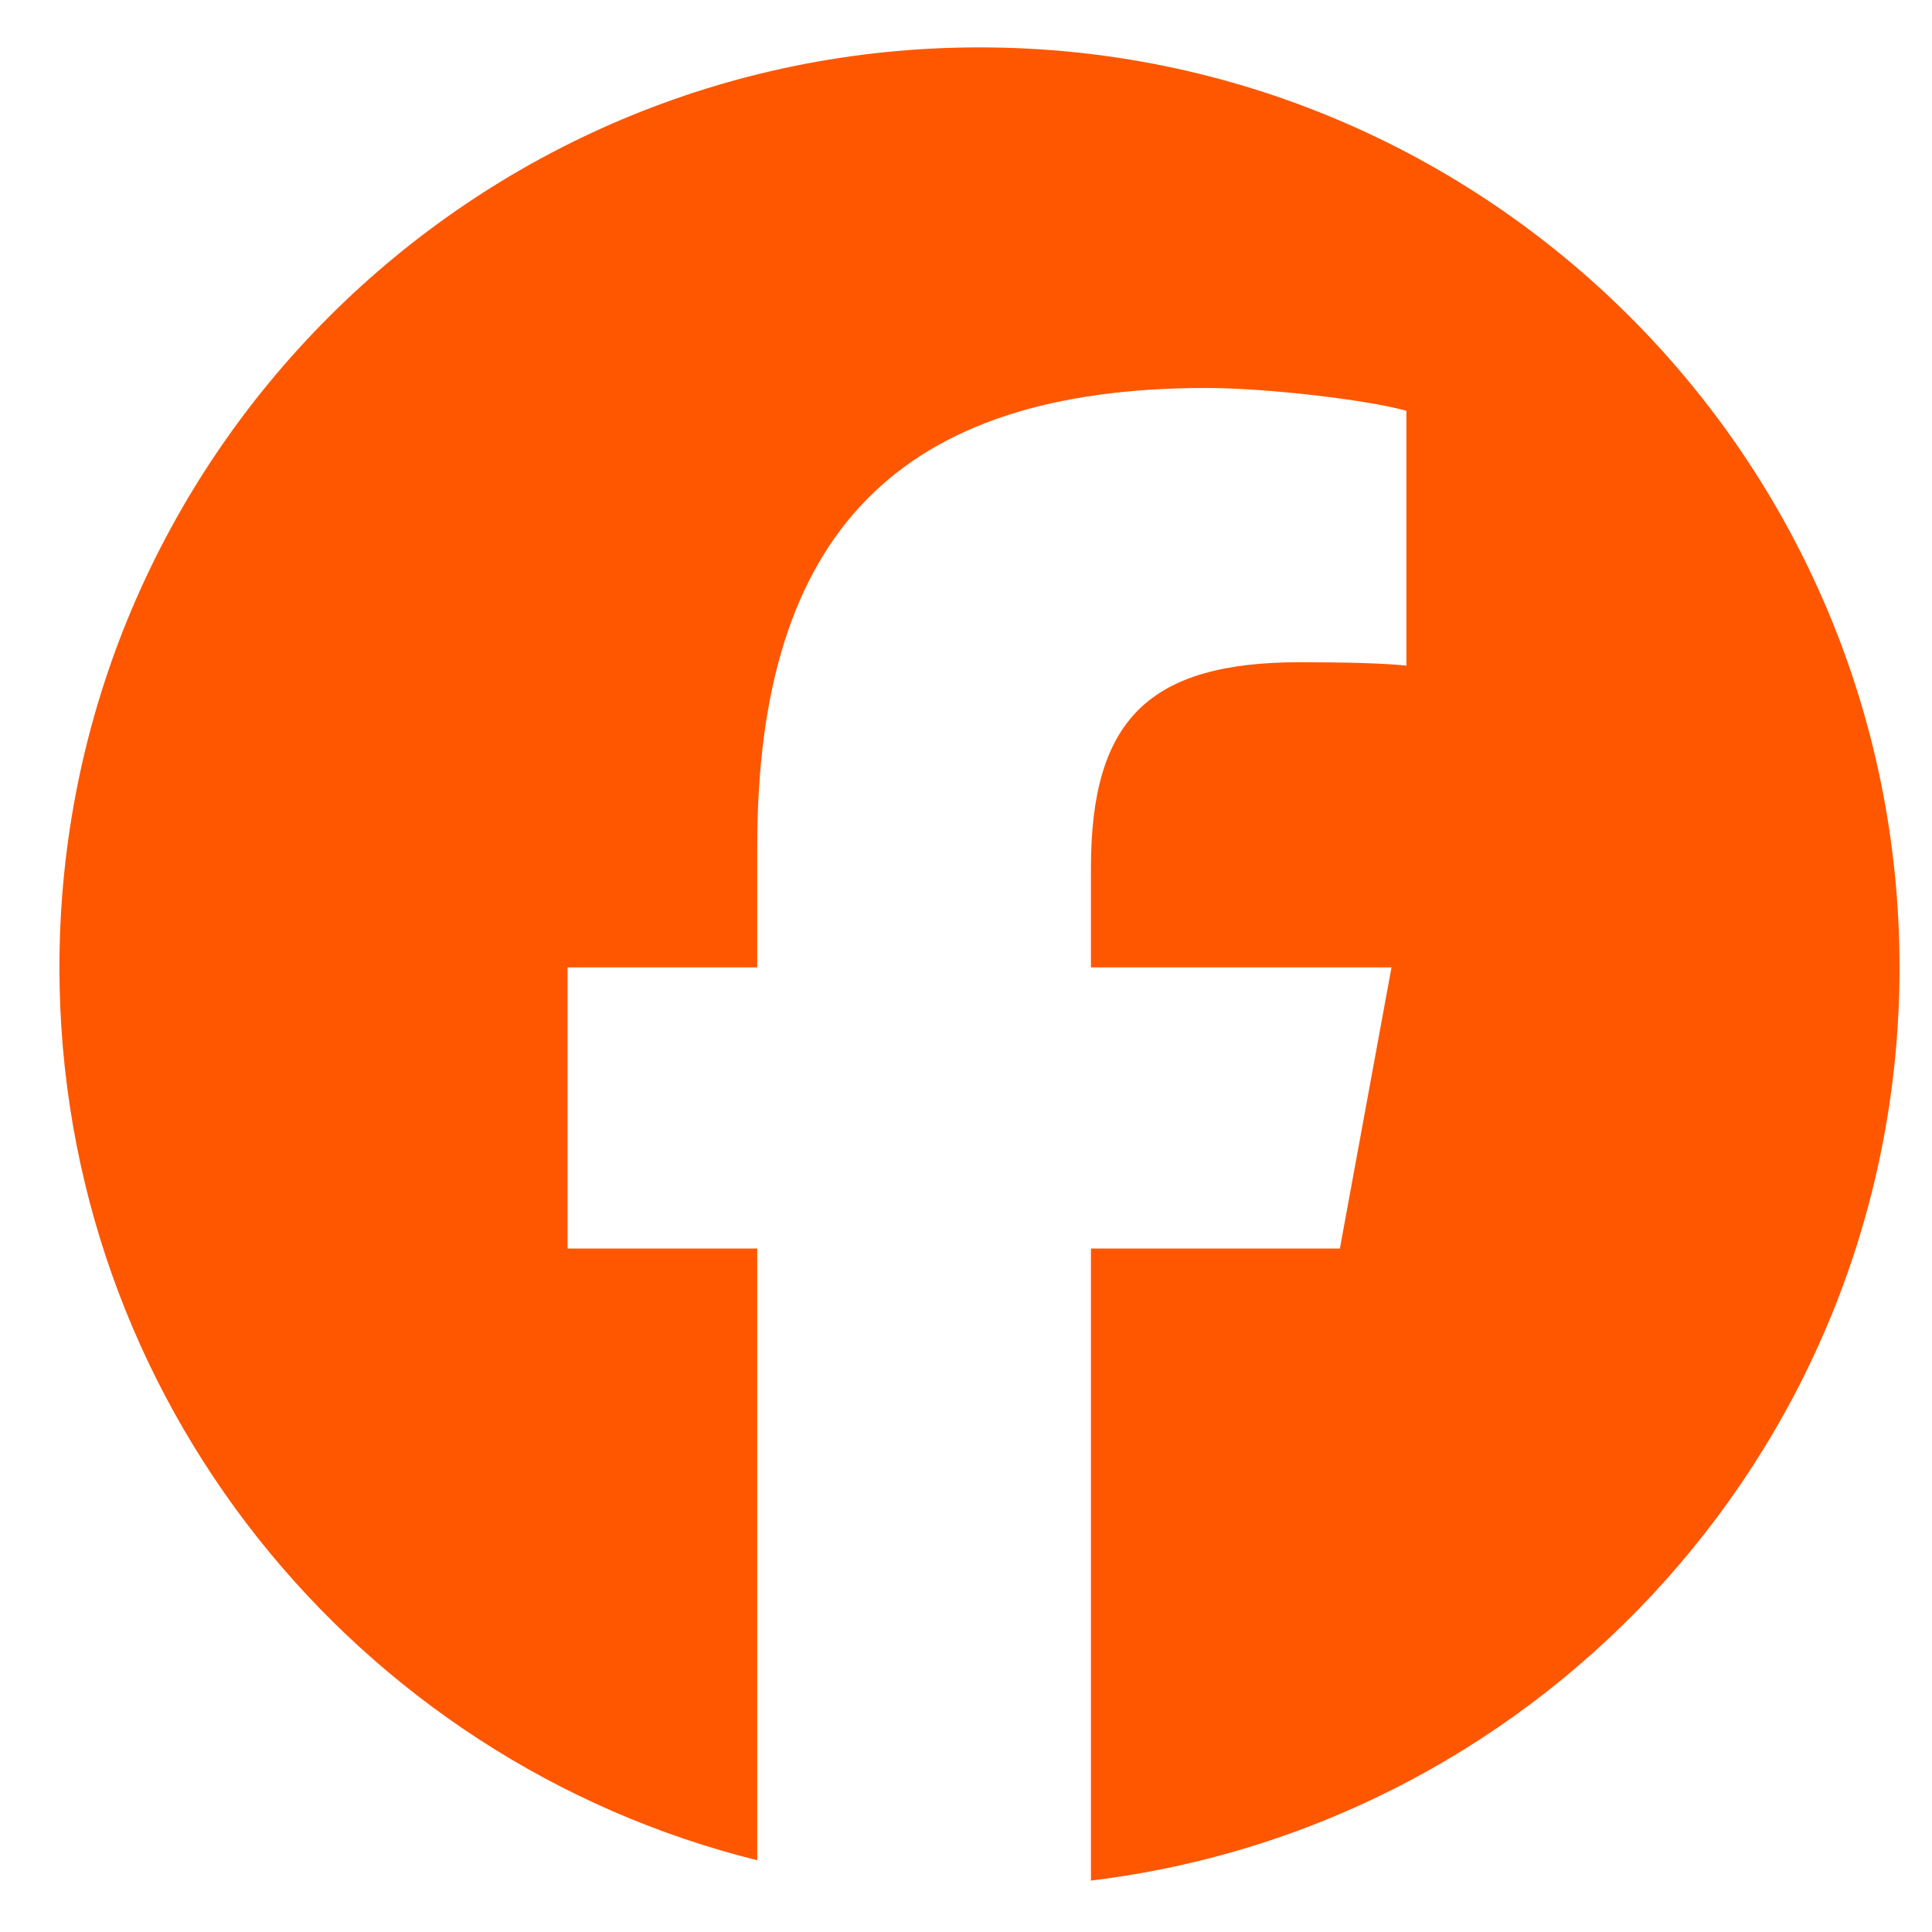 <svg width="21" height="21" viewBox="0 0 21 21" fill="none" xmlns="http://www.w3.org/2000/svg">
<g clip-path="url(#clip0_2030_11198)">
<path d="M10.646 0.515C5.124 0.515 0.646 4.992 0.646 10.515C0.646 15.204 3.875 19.139 8.231 20.22V13.571H6.169V10.515H8.231V9.198C8.231 5.794 9.771 4.217 13.113 4.217C13.746 4.217 14.84 4.341 15.287 4.465V7.235C15.051 7.21 14.641 7.198 14.132 7.198C12.492 7.198 11.858 7.819 11.858 9.434V10.515H15.125L14.564 13.571H11.858V20.441C16.81 19.843 20.647 15.627 20.647 10.515C20.646 4.992 16.169 0.515 10.646 0.515Z" fill="#FF5700"/>
</g>
<defs>
<clipPath id="clip0_2030_11198">
<rect width="20" height="20" fill="white" transform="translate(0.646 0.515)"/>
</clipPath>
</defs>
</svg>
